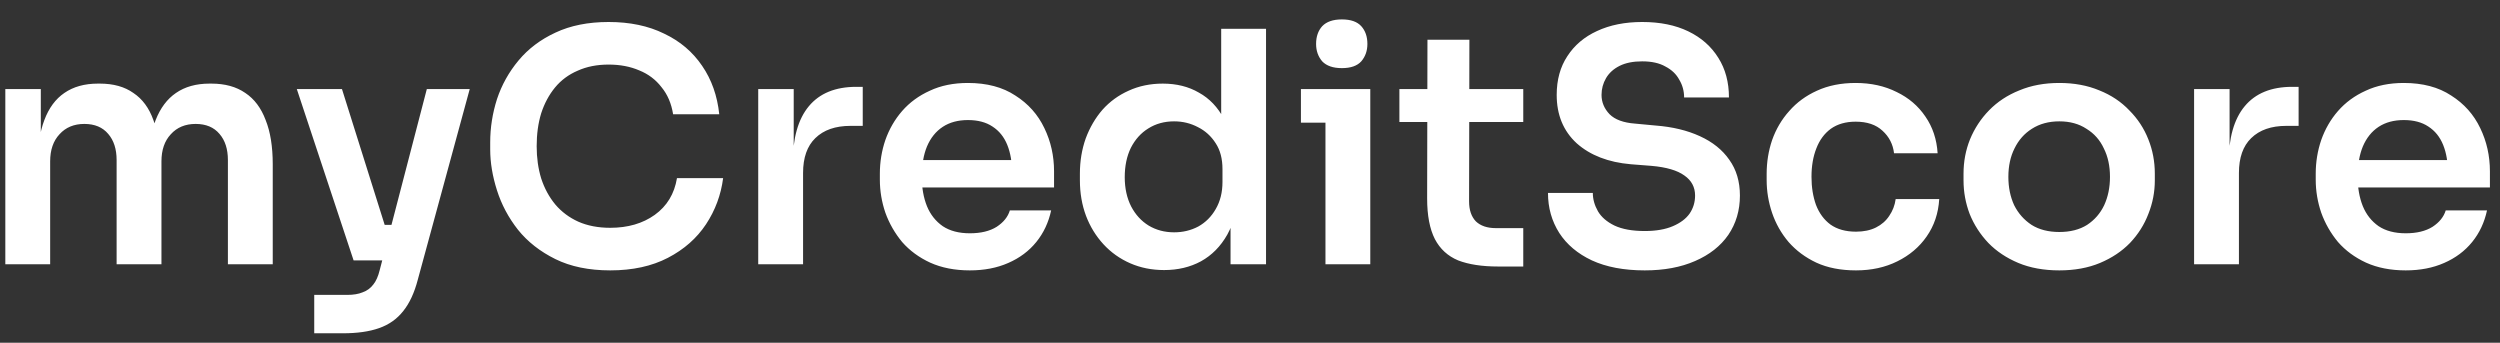 <svg width="124" height="17" viewBox="0 0 124 17" fill="none" xmlns="http://www.w3.org/2000/svg">
<rect x="0" y="0" width="124" height="17" fill="#333333" stroke="none"/>
<path d="M0.264 13.107V4.419H2.024V8.147H1.864C1.864 7.272 1.976 6.541 2.2 5.955C2.424 5.357 2.755 4.909 3.192 4.611C3.64 4.301 4.195 4.147 4.856 4.147H4.952C5.624 4.147 6.179 4.301 6.616 4.611C7.064 4.909 7.395 5.357 7.608 5.955C7.832 6.541 7.944 7.272 7.944 8.147H7.384C7.384 7.272 7.496 6.541 7.72 5.955C7.955 5.357 8.291 4.909 8.728 4.611C9.176 4.301 9.731 4.147 10.392 4.147H10.488C11.16 4.147 11.72 4.301 12.168 4.611C12.616 4.909 12.952 5.357 13.176 5.955C13.411 6.541 13.528 7.272 13.528 8.147V13.107H11.304V7.939C11.304 7.395 11.165 6.963 10.888 6.643C10.611 6.312 10.216 6.147 9.704 6.147C9.192 6.147 8.781 6.317 8.472 6.659C8.163 6.989 8.008 7.437 8.008 8.003V13.107H5.784V7.939C5.784 7.395 5.645 6.963 5.368 6.643C5.091 6.312 4.696 6.147 4.184 6.147C3.672 6.147 3.261 6.317 2.952 6.659C2.643 6.989 2.488 7.437 2.488 8.003V13.107H0.264ZM15.586 16.531V14.627H17.218C17.527 14.627 17.784 14.584 17.986 14.499C18.2 14.424 18.375 14.296 18.514 14.115C18.653 13.944 18.759 13.704 18.834 13.395L21.17 4.419H23.298L20.722 13.875C20.552 14.525 20.311 15.043 20.002 15.427C19.693 15.821 19.293 16.104 18.802 16.275C18.322 16.445 17.725 16.531 17.01 16.531H15.586ZM18.29 12.915V11.155H20.146V12.915H18.29ZM17.538 12.915L14.722 4.419H16.962L19.634 12.915H17.538ZM30.267 13.411C29.21 13.411 28.304 13.224 27.547 12.851C26.789 12.477 26.171 11.992 25.691 11.395C25.221 10.797 24.875 10.147 24.651 9.443C24.427 8.739 24.314 8.061 24.314 7.411V7.059C24.314 6.333 24.427 5.619 24.651 4.915C24.885 4.211 25.242 3.571 25.723 2.995C26.203 2.419 26.811 1.96 27.547 1.619C28.293 1.267 29.173 1.091 30.186 1.091C31.242 1.091 32.16 1.283 32.938 1.667C33.728 2.04 34.357 2.573 34.827 3.267C35.296 3.949 35.578 4.749 35.675 5.667H33.386C33.301 5.133 33.109 4.685 32.81 4.323C32.523 3.949 32.154 3.672 31.706 3.491C31.259 3.299 30.752 3.203 30.186 3.203C29.61 3.203 29.099 3.304 28.651 3.507C28.203 3.699 27.829 3.976 27.53 4.339C27.232 4.701 27.003 5.128 26.843 5.619C26.693 6.109 26.619 6.653 26.619 7.251C26.619 7.827 26.693 8.36 26.843 8.851C27.003 9.341 27.237 9.773 27.547 10.147C27.856 10.509 28.235 10.792 28.683 10.995C29.141 11.197 29.669 11.299 30.267 11.299C31.141 11.299 31.877 11.085 32.474 10.659C33.083 10.221 33.45 9.613 33.578 8.835H35.867C35.76 9.667 35.477 10.429 35.019 11.123C34.56 11.816 33.931 12.371 33.13 12.787C32.331 13.203 31.376 13.411 30.267 13.411ZM37.608 13.107V4.419H39.368V8.099H39.32C39.32 6.851 39.586 5.907 40.12 5.267C40.653 4.627 41.437 4.307 42.472 4.307H42.792V6.243H42.184C41.437 6.243 40.856 6.445 40.44 6.851C40.034 7.245 39.832 7.821 39.832 8.579V13.107H37.608ZM48.105 13.411C47.358 13.411 46.703 13.283 46.137 13.027C45.583 12.771 45.118 12.429 44.745 12.003C44.383 11.565 44.105 11.08 43.913 10.547C43.732 10.013 43.641 9.469 43.641 8.915V8.611C43.641 8.035 43.732 7.48 43.913 6.947C44.105 6.403 44.383 5.923 44.745 5.507C45.118 5.08 45.577 4.744 46.121 4.499C46.665 4.243 47.294 4.115 48.009 4.115C48.948 4.115 49.732 4.323 50.361 4.739C51.001 5.144 51.481 5.683 51.801 6.355C52.121 7.016 52.281 7.731 52.281 8.499V9.299H44.585V7.939H50.889L50.201 8.611C50.201 8.056 50.121 7.581 49.961 7.187C49.801 6.792 49.556 6.488 49.225 6.275C48.905 6.061 48.5 5.955 48.009 5.955C47.519 5.955 47.102 6.067 46.761 6.291C46.42 6.515 46.158 6.84 45.977 7.267C45.806 7.683 45.721 8.184 45.721 8.771C45.721 9.315 45.806 9.8 45.977 10.227C46.148 10.643 46.409 10.973 46.761 11.219C47.113 11.453 47.561 11.571 48.105 11.571C48.649 11.571 49.092 11.464 49.433 11.251C49.775 11.027 49.993 10.755 50.089 10.435H52.137C52.009 11.032 51.764 11.555 51.401 12.003C51.038 12.451 50.575 12.797 50.009 13.043C49.455 13.288 48.82 13.411 48.105 13.411ZM57.739 13.395C57.131 13.395 56.571 13.283 56.059 13.059C55.547 12.835 55.104 12.52 54.731 12.115C54.358 11.709 54.07 11.24 53.867 10.707C53.664 10.163 53.563 9.576 53.563 8.947V8.611C53.563 7.992 53.659 7.411 53.851 6.867C54.054 6.323 54.331 5.848 54.683 5.443C55.046 5.037 55.478 4.723 55.979 4.499C56.491 4.264 57.056 4.147 57.675 4.147C58.358 4.147 58.955 4.296 59.467 4.595C59.99 4.883 60.406 5.32 60.715 5.907C61.024 6.493 61.195 7.229 61.227 8.115L60.571 7.347V1.427H62.795V13.107H61.035V9.411H61.419C61.387 10.296 61.206 11.037 60.875 11.635C60.544 12.221 60.107 12.664 59.563 12.963C59.03 13.251 58.422 13.395 57.739 13.395ZM58.235 11.523C58.672 11.523 59.072 11.427 59.435 11.235C59.798 11.032 60.086 10.744 60.299 10.371C60.523 9.987 60.635 9.539 60.635 9.027V8.387C60.635 7.875 60.523 7.448 60.299 7.107C60.075 6.755 59.782 6.488 59.419 6.307C59.056 6.115 58.662 6.019 58.235 6.019C57.755 6.019 57.328 6.136 56.955 6.371C56.592 6.595 56.304 6.915 56.091 7.331C55.888 7.747 55.787 8.232 55.787 8.787C55.787 9.341 55.894 9.827 56.107 10.243C56.32 10.648 56.608 10.963 56.971 11.187C57.344 11.411 57.766 11.523 58.235 11.523ZM65.743 13.107V4.419H67.966V13.107H65.743ZM64.526 6.083V4.419H67.966V6.083H64.526ZM66.558 3.379C66.121 3.379 65.796 3.267 65.582 3.043C65.38 2.808 65.278 2.52 65.278 2.179C65.278 1.816 65.38 1.523 65.582 1.299C65.796 1.075 66.121 0.963 66.558 0.963C66.996 0.963 67.316 1.075 67.519 1.299C67.721 1.523 67.823 1.816 67.823 2.179C67.823 2.52 67.721 2.808 67.519 3.043C67.316 3.267 66.996 3.379 66.558 3.379ZM74.306 13.219C73.506 13.219 72.844 13.117 72.322 12.915C71.81 12.701 71.426 12.349 71.17 11.859C70.914 11.357 70.786 10.685 70.786 9.843L70.802 1.971H72.882L72.866 9.987C72.866 10.413 72.978 10.744 73.202 10.979C73.436 11.203 73.767 11.315 74.194 11.315H75.554V13.219H74.306ZM69.41 6.051V4.419H75.554V6.051H69.41ZM81.58 13.411C80.546 13.411 79.671 13.245 78.956 12.915C78.252 12.584 77.714 12.131 77.34 11.555C76.967 10.968 76.78 10.307 76.78 9.571H79.004C79.004 9.88 79.09 10.184 79.26 10.483C79.431 10.771 79.703 11.005 80.076 11.187C80.46 11.368 80.962 11.459 81.58 11.459C82.135 11.459 82.599 11.379 82.972 11.219C83.346 11.059 83.623 10.851 83.804 10.595C83.986 10.328 84.076 10.029 84.076 9.699C84.076 9.283 83.9 8.952 83.548 8.707C83.196 8.451 82.652 8.291 81.916 8.227L80.892 8.147C79.772 8.051 78.876 7.704 78.204 7.107C77.543 6.499 77.212 5.699 77.212 4.707C77.212 3.96 77.388 3.32 77.74 2.787C78.092 2.243 78.583 1.827 79.212 1.539C79.852 1.24 80.599 1.091 81.452 1.091C82.338 1.091 83.1 1.245 83.74 1.555C84.38 1.864 84.876 2.301 85.228 2.867C85.58 3.421 85.756 4.077 85.756 4.835H83.532C83.532 4.515 83.452 4.221 83.292 3.955C83.143 3.677 82.914 3.459 82.604 3.299C82.306 3.128 81.922 3.043 81.452 3.043C81.004 3.043 80.631 3.117 80.332 3.267C80.034 3.416 79.81 3.619 79.66 3.875C79.511 4.131 79.436 4.408 79.436 4.707C79.436 5.069 79.57 5.389 79.836 5.667C80.103 5.933 80.524 6.088 81.1 6.131L82.124 6.227C82.956 6.291 83.687 6.467 84.316 6.755C84.946 7.043 85.431 7.432 85.772 7.923C86.124 8.413 86.3 9.005 86.3 9.699C86.3 10.435 86.108 11.085 85.724 11.651C85.34 12.205 84.791 12.637 84.076 12.947C83.372 13.256 82.54 13.411 81.58 13.411ZM92.058 13.411C91.3 13.411 90.644 13.283 90.09 13.027C89.546 12.771 89.087 12.429 88.713 12.003C88.351 11.576 88.079 11.096 87.897 10.563C87.716 10.029 87.626 9.485 87.626 8.931V8.627C87.626 8.04 87.716 7.48 87.897 6.947C88.09 6.403 88.372 5.923 88.746 5.507C89.119 5.08 89.578 4.744 90.121 4.499C90.676 4.243 91.316 4.115 92.041 4.115C92.799 4.115 93.476 4.264 94.073 4.563C94.671 4.851 95.145 5.256 95.498 5.779C95.86 6.301 96.063 6.909 96.106 7.603H93.945C93.892 7.155 93.7 6.781 93.37 6.483C93.049 6.184 92.607 6.035 92.041 6.035C91.551 6.035 91.14 6.152 90.809 6.387C90.49 6.621 90.249 6.947 90.09 7.363C89.93 7.768 89.85 8.237 89.85 8.771C89.85 9.283 89.924 9.747 90.073 10.163C90.234 10.579 90.474 10.904 90.793 11.139C91.124 11.373 91.546 11.491 92.058 11.491C92.442 11.491 92.772 11.421 93.049 11.283C93.327 11.144 93.546 10.952 93.706 10.707C93.876 10.461 93.983 10.184 94.025 9.875H96.186C96.143 10.579 95.935 11.197 95.561 11.731C95.199 12.253 94.713 12.664 94.106 12.963C93.508 13.261 92.826 13.411 92.058 13.411ZM102.143 13.411C101.375 13.411 100.698 13.288 100.111 13.043C99.525 12.797 99.028 12.467 98.623 12.051C98.218 11.624 97.909 11.144 97.695 10.611C97.493 10.077 97.391 9.523 97.391 8.947V8.611C97.391 8.013 97.498 7.448 97.711 6.915C97.935 6.371 98.25 5.891 98.655 5.475C99.071 5.048 99.573 4.717 100.159 4.483C100.746 4.237 101.407 4.115 102.143 4.115C102.879 4.115 103.54 4.237 104.127 4.483C104.714 4.717 105.21 5.048 105.615 5.475C106.031 5.891 106.346 6.371 106.559 6.915C106.772 7.448 106.879 8.013 106.879 8.611V8.947C106.879 9.523 106.772 10.077 106.559 10.611C106.356 11.144 106.052 11.624 105.647 12.051C105.242 12.467 104.746 12.797 104.159 13.043C103.572 13.288 102.9 13.411 102.143 13.411ZM102.143 11.507C102.687 11.507 103.146 11.389 103.519 11.155C103.892 10.909 104.175 10.584 104.367 10.179C104.559 9.763 104.655 9.293 104.655 8.771C104.655 8.237 104.554 7.768 104.351 7.363C104.159 6.947 103.871 6.621 103.487 6.387C103.114 6.141 102.666 6.019 102.143 6.019C101.62 6.019 101.167 6.141 100.783 6.387C100.41 6.621 100.122 6.947 99.919 7.363C99.716 7.768 99.615 8.237 99.615 8.771C99.615 9.293 99.711 9.763 99.903 10.179C100.106 10.584 100.394 10.909 100.767 11.155C101.14 11.389 101.599 11.507 102.143 11.507ZM108.827 13.107V4.419H110.587V8.099H110.539C110.539 6.851 110.805 5.907 111.339 5.267C111.872 4.627 112.656 4.307 113.691 4.307H114.011V6.243H113.403C112.656 6.243 112.075 6.445 111.659 6.851C111.253 7.245 111.051 7.821 111.051 8.579V13.107H108.827ZM119.324 13.411C118.577 13.411 117.921 13.283 117.356 13.027C116.801 12.771 116.337 12.429 115.964 12.003C115.601 11.565 115.324 11.08 115.132 10.547C114.951 10.013 114.86 9.469 114.86 8.915V8.611C114.86 8.035 114.951 7.48 115.132 6.947C115.324 6.403 115.601 5.923 115.964 5.507C116.337 5.08 116.796 4.744 117.34 4.499C117.884 4.243 118.513 4.115 119.228 4.115C120.167 4.115 120.951 4.323 121.58 4.739C122.22 5.144 122.7 5.683 123.02 6.355C123.34 7.016 123.5 7.731 123.5 8.499V9.299H115.804V7.939H122.108L121.42 8.611C121.42 8.056 121.34 7.581 121.18 7.187C121.02 6.792 120.775 6.488 120.444 6.275C120.124 6.061 119.719 5.955 119.228 5.955C118.737 5.955 118.321 6.067 117.98 6.291C117.639 6.515 117.377 6.84 117.196 7.267C117.025 7.683 116.94 8.184 116.94 8.771C116.94 9.315 117.025 9.8 117.196 10.227C117.367 10.643 117.628 10.973 117.98 11.219C118.332 11.453 118.78 11.571 119.324 11.571C119.868 11.571 120.311 11.464 120.652 11.251C120.993 11.027 121.212 10.755 121.308 10.435H123.356C123.228 11.032 122.983 11.555 122.62 12.003C122.257 12.451 121.793 12.797 121.228 13.043C120.673 13.288 120.039 13.411 119.324 13.411Z" fill="white"/>
</svg>
